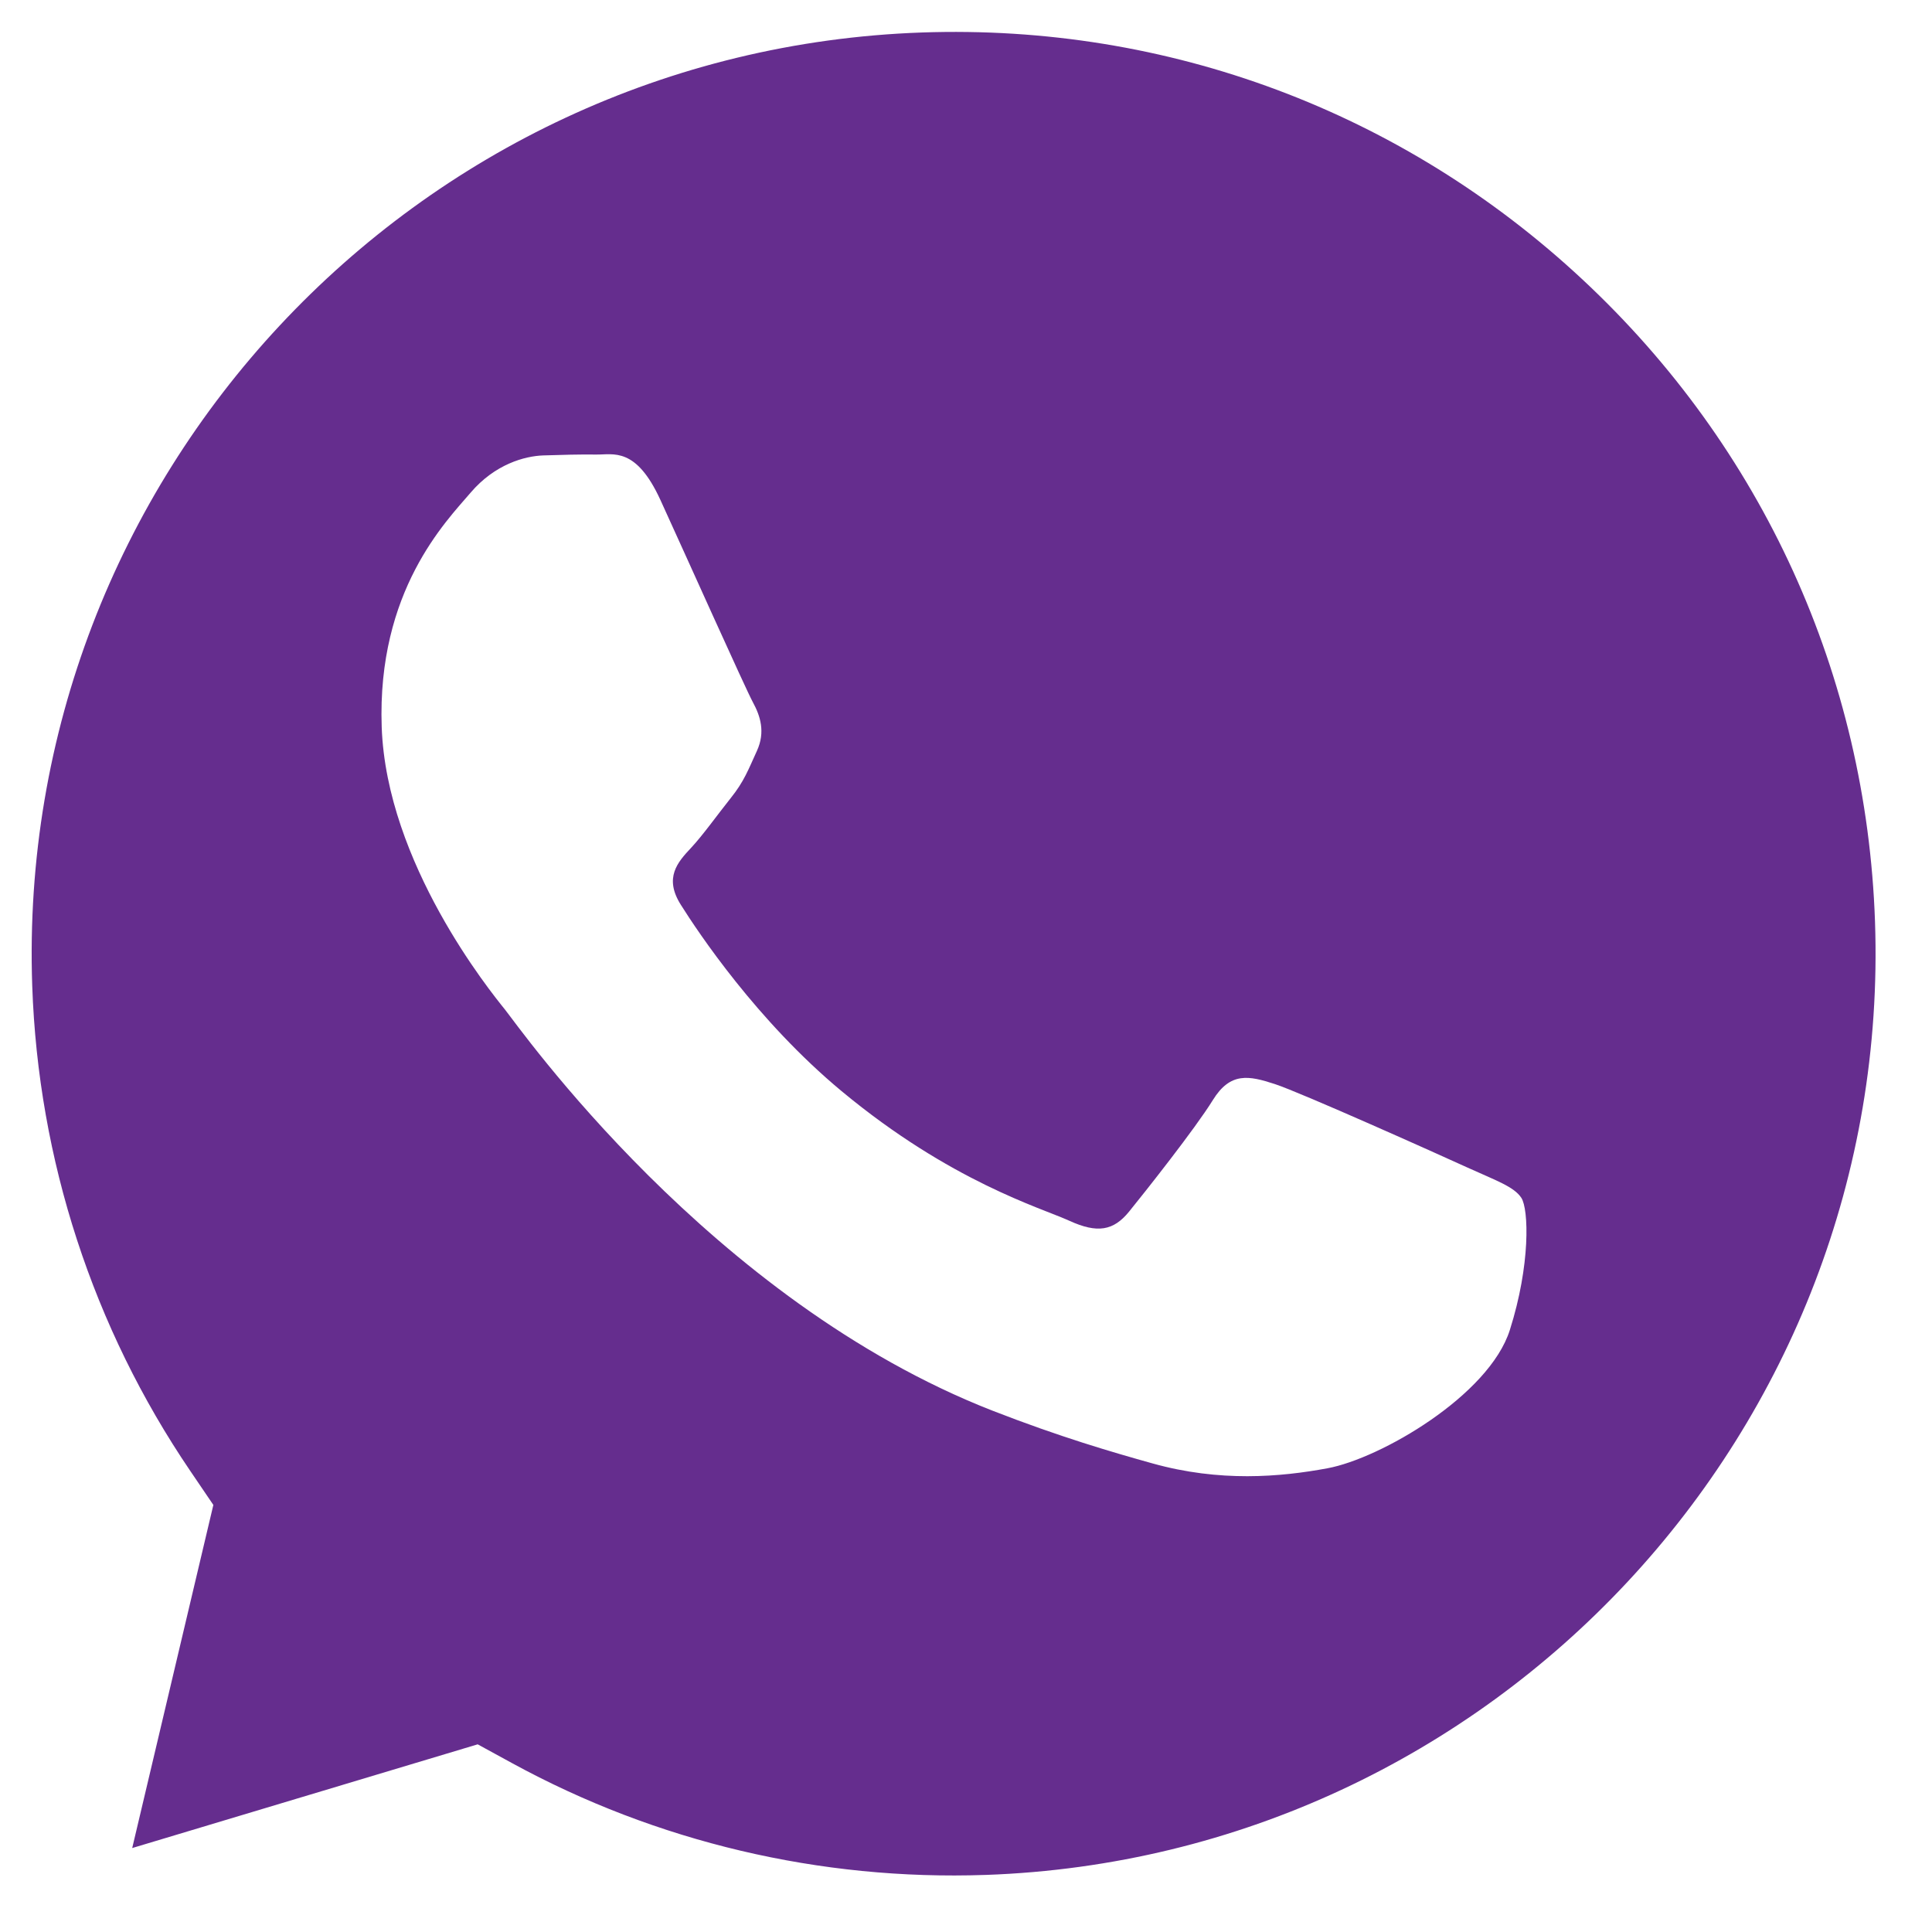 <?xml version="1.0" encoding="UTF-8"?> <svg xmlns="http://www.w3.org/2000/svg" width="44" height="44" viewBox="0 0 44 44" fill="none"> <path d="M20.992 0.74C9.417 1.148 0.334 10.887 0.734 22.451C0.871 26.414 2.116 30.233 4.333 33.499L4.859 34.274L3.011 42.088L10.879 39.726L11.662 40.154C14.95 41.951 18.678 42.831 22.444 42.7L22.452 42.7C34.018 42.292 43.102 32.552 42.702 20.988C42.508 15.384 40.143 10.191 36.042 6.367C31.941 2.542 26.596 0.544 20.992 0.74ZM34.385 30.292C33.91 31.783 31.437 33.217 30.232 33.439C29.151 33.64 27.778 33.756 26.25 33.329C25.325 33.071 24.136 32.724 22.608 32.129C16.183 29.621 11.827 23.398 11.498 22.989C11.168 22.579 8.802 19.662 8.693 16.558C8.585 13.455 10.16 11.873 10.717 11.221C11.273 10.569 11.951 10.387 12.372 10.372C12.792 10.358 13.213 10.347 13.581 10.352C13.97 10.357 14.483 10.173 15.039 11.383C15.609 12.628 16.979 15.686 17.148 15.996C17.316 16.306 17.434 16.671 17.239 17.099C17.043 17.527 16.948 17.794 16.644 18.173C16.341 18.552 16.011 19.018 15.737 19.311C15.432 19.636 15.116 19.99 15.506 20.607C15.896 21.226 17.235 23.245 19.168 24.851C21.653 26.914 23.709 27.508 24.351 27.801C24.993 28.095 25.359 28.029 25.712 27.596C26.065 27.162 27.224 25.699 27.622 25.053C28.021 24.408 28.445 24.497 29.031 24.688C29.616 24.878 32.771 26.293 33.413 26.587C34.055 26.88 34.481 27.023 34.648 27.281C34.815 27.538 34.859 28.801 34.385 30.292Z" fill="#652D8E"></path> </svg> 